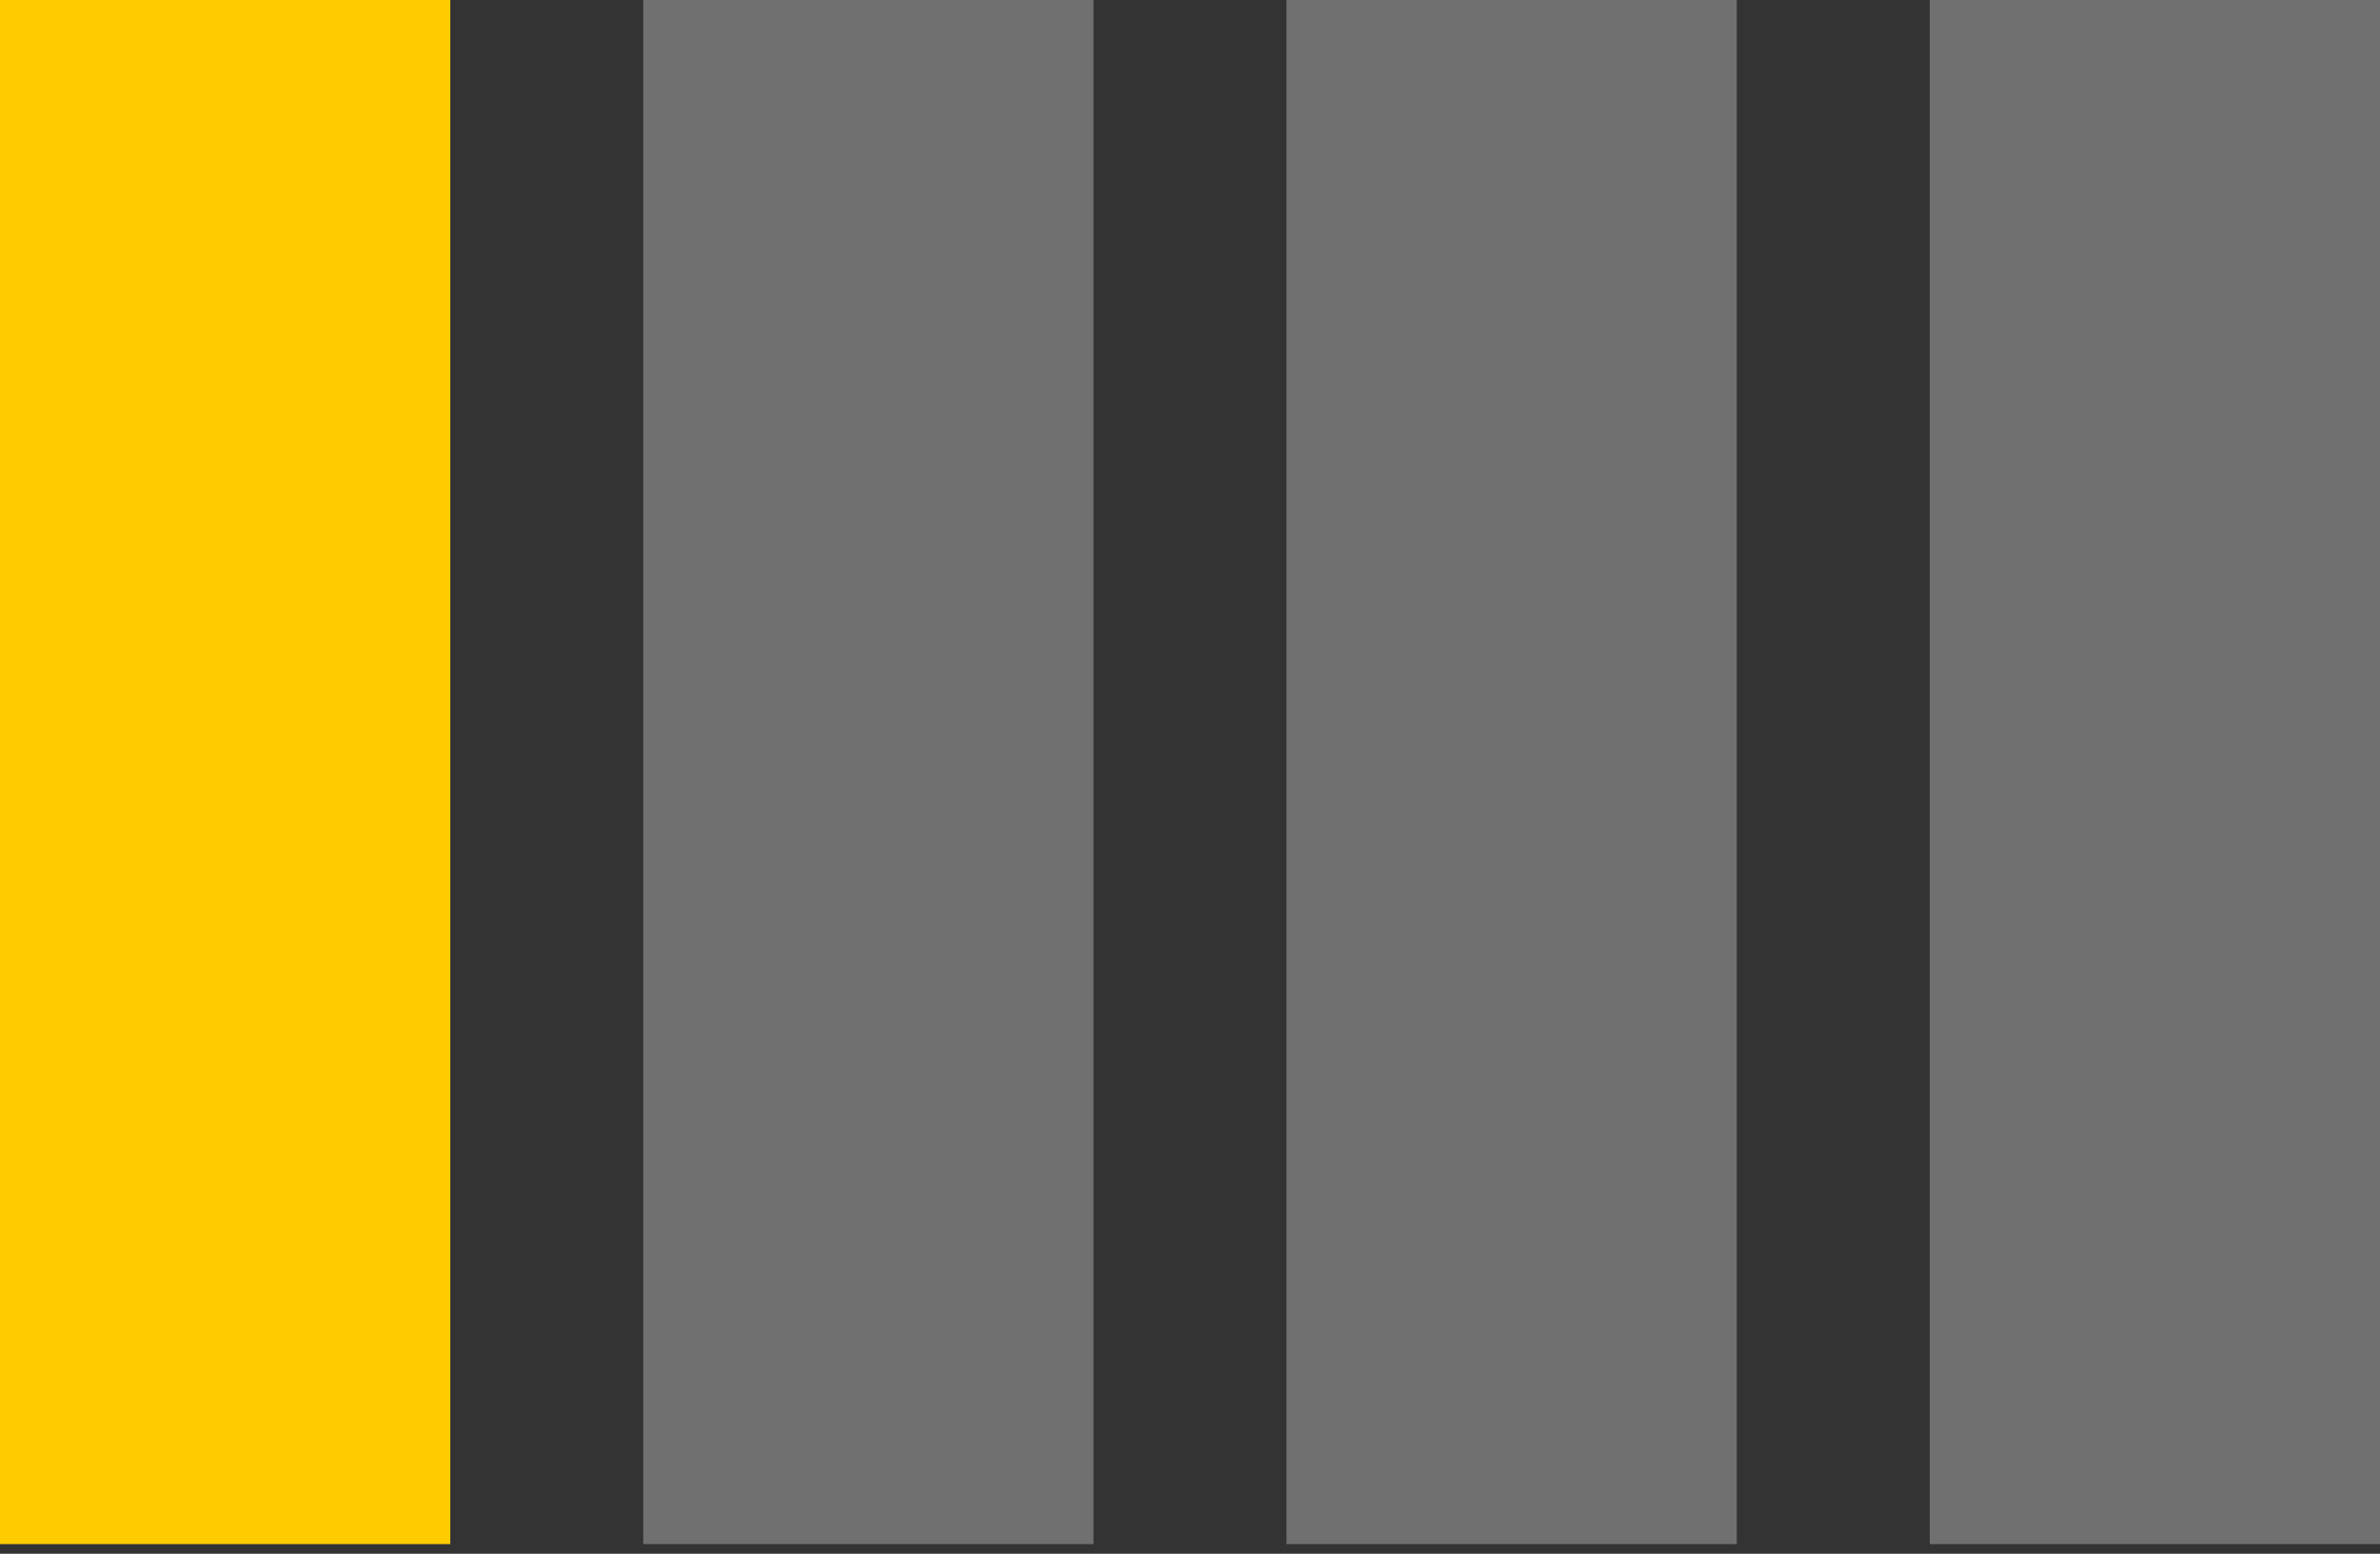 <?xml version="1.0" encoding="UTF-8"?> <svg xmlns="http://www.w3.org/2000/svg" width="167" height="109" viewBox="0 0 167 109" fill="none"><rect x="0" y="0" width="167" height="109" fill="#333333" stroke="none"/><g clip-path="url(#clip0_2146_1423)"><rect width="31.595" height="108.324" fill="#FFCC00"></rect><rect opacity="0.3" x="45.135" width="31.595" height="108.324" fill="white"></rect><rect opacity="0.3" x="90.269" width="31.595" height="108.324" fill="white"></rect><rect opacity="0.3" x="135.406" width="31.595" height="108.324" fill="white"></rect></g><defs><clipPath id="clip0_2146_1423"><rect width="167" height="108.324" fill="white"></rect></clipPath></defs></svg> 